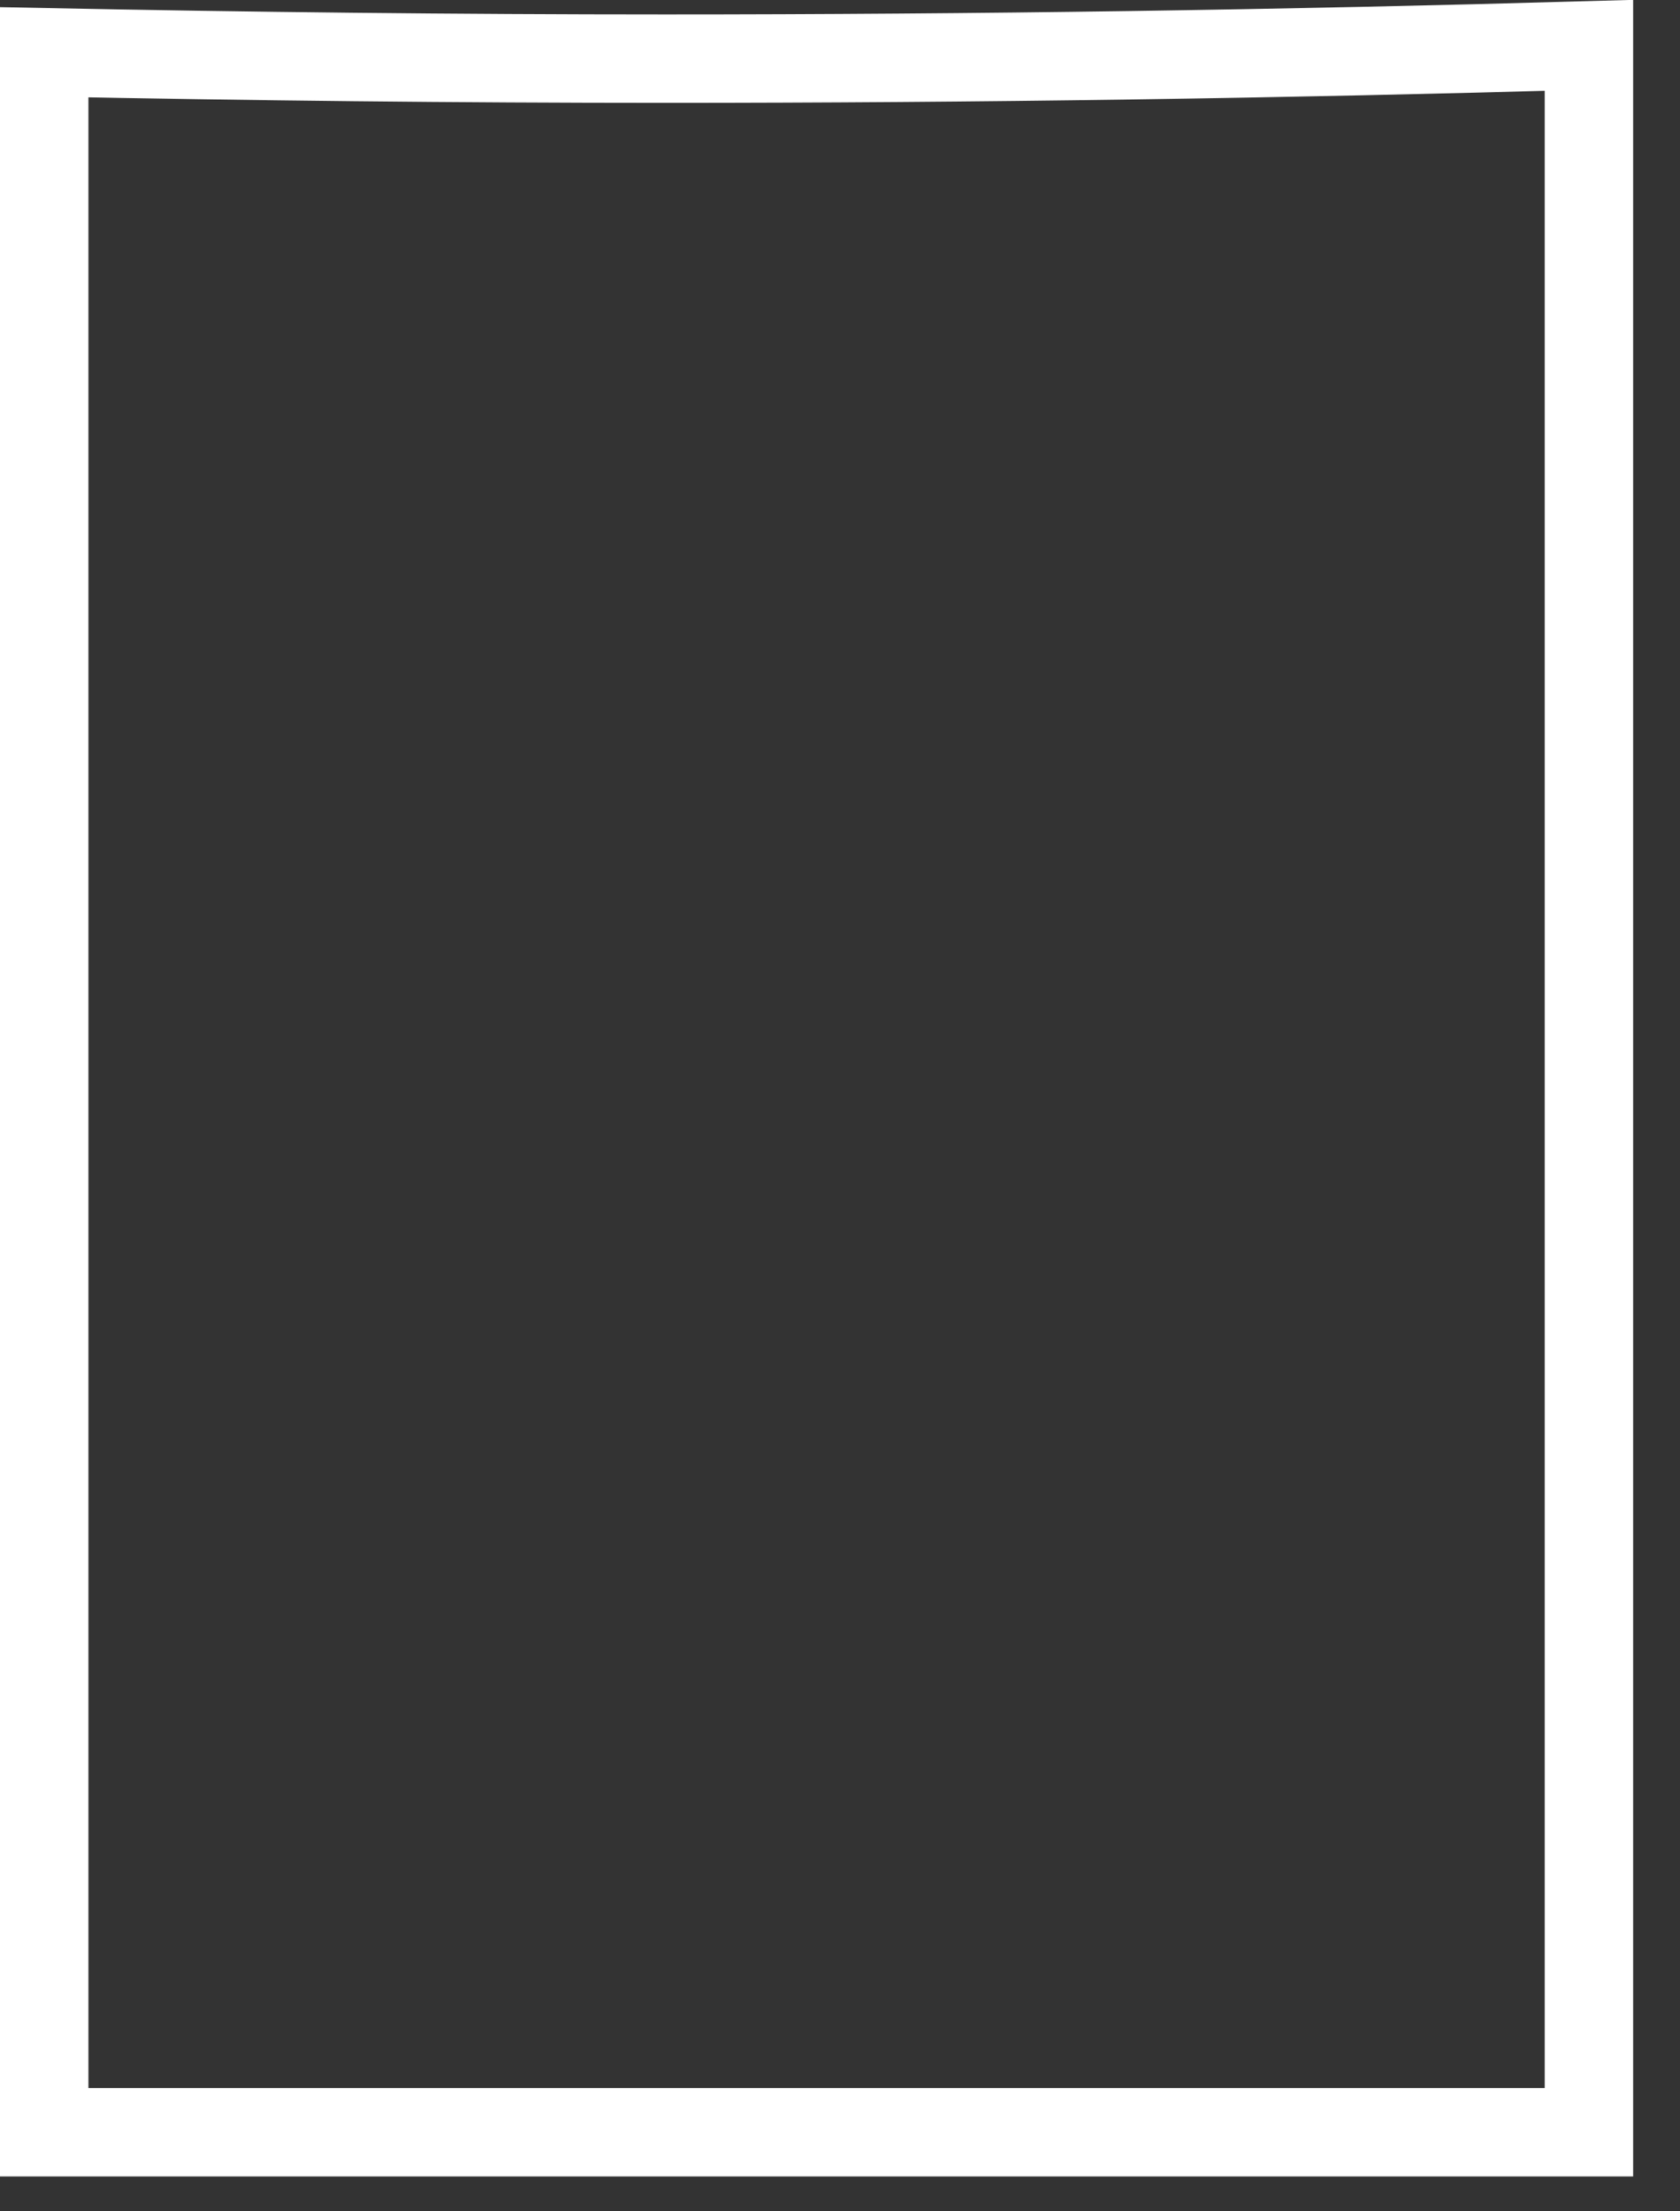 <?xml version="1.0" encoding="utf-8"?>
<svg xmlns="http://www.w3.org/2000/svg" fill="none" height="100%" overflow="visible" preserveAspectRatio="none" style="display: block;" viewBox="0 0 19 25" width="100%">
<rect x="0" y="0" width="19" height="25" fill="#333333" stroke="none"/>
<path d="M17.97 24.106H0.5V0.591C2.82 0.637 5.162 0.663 7.524 0.663C11.056 0.663 14.536 0.611 17.97 0.513V24.106Z" id="Vector" stroke="white"/>
</svg>